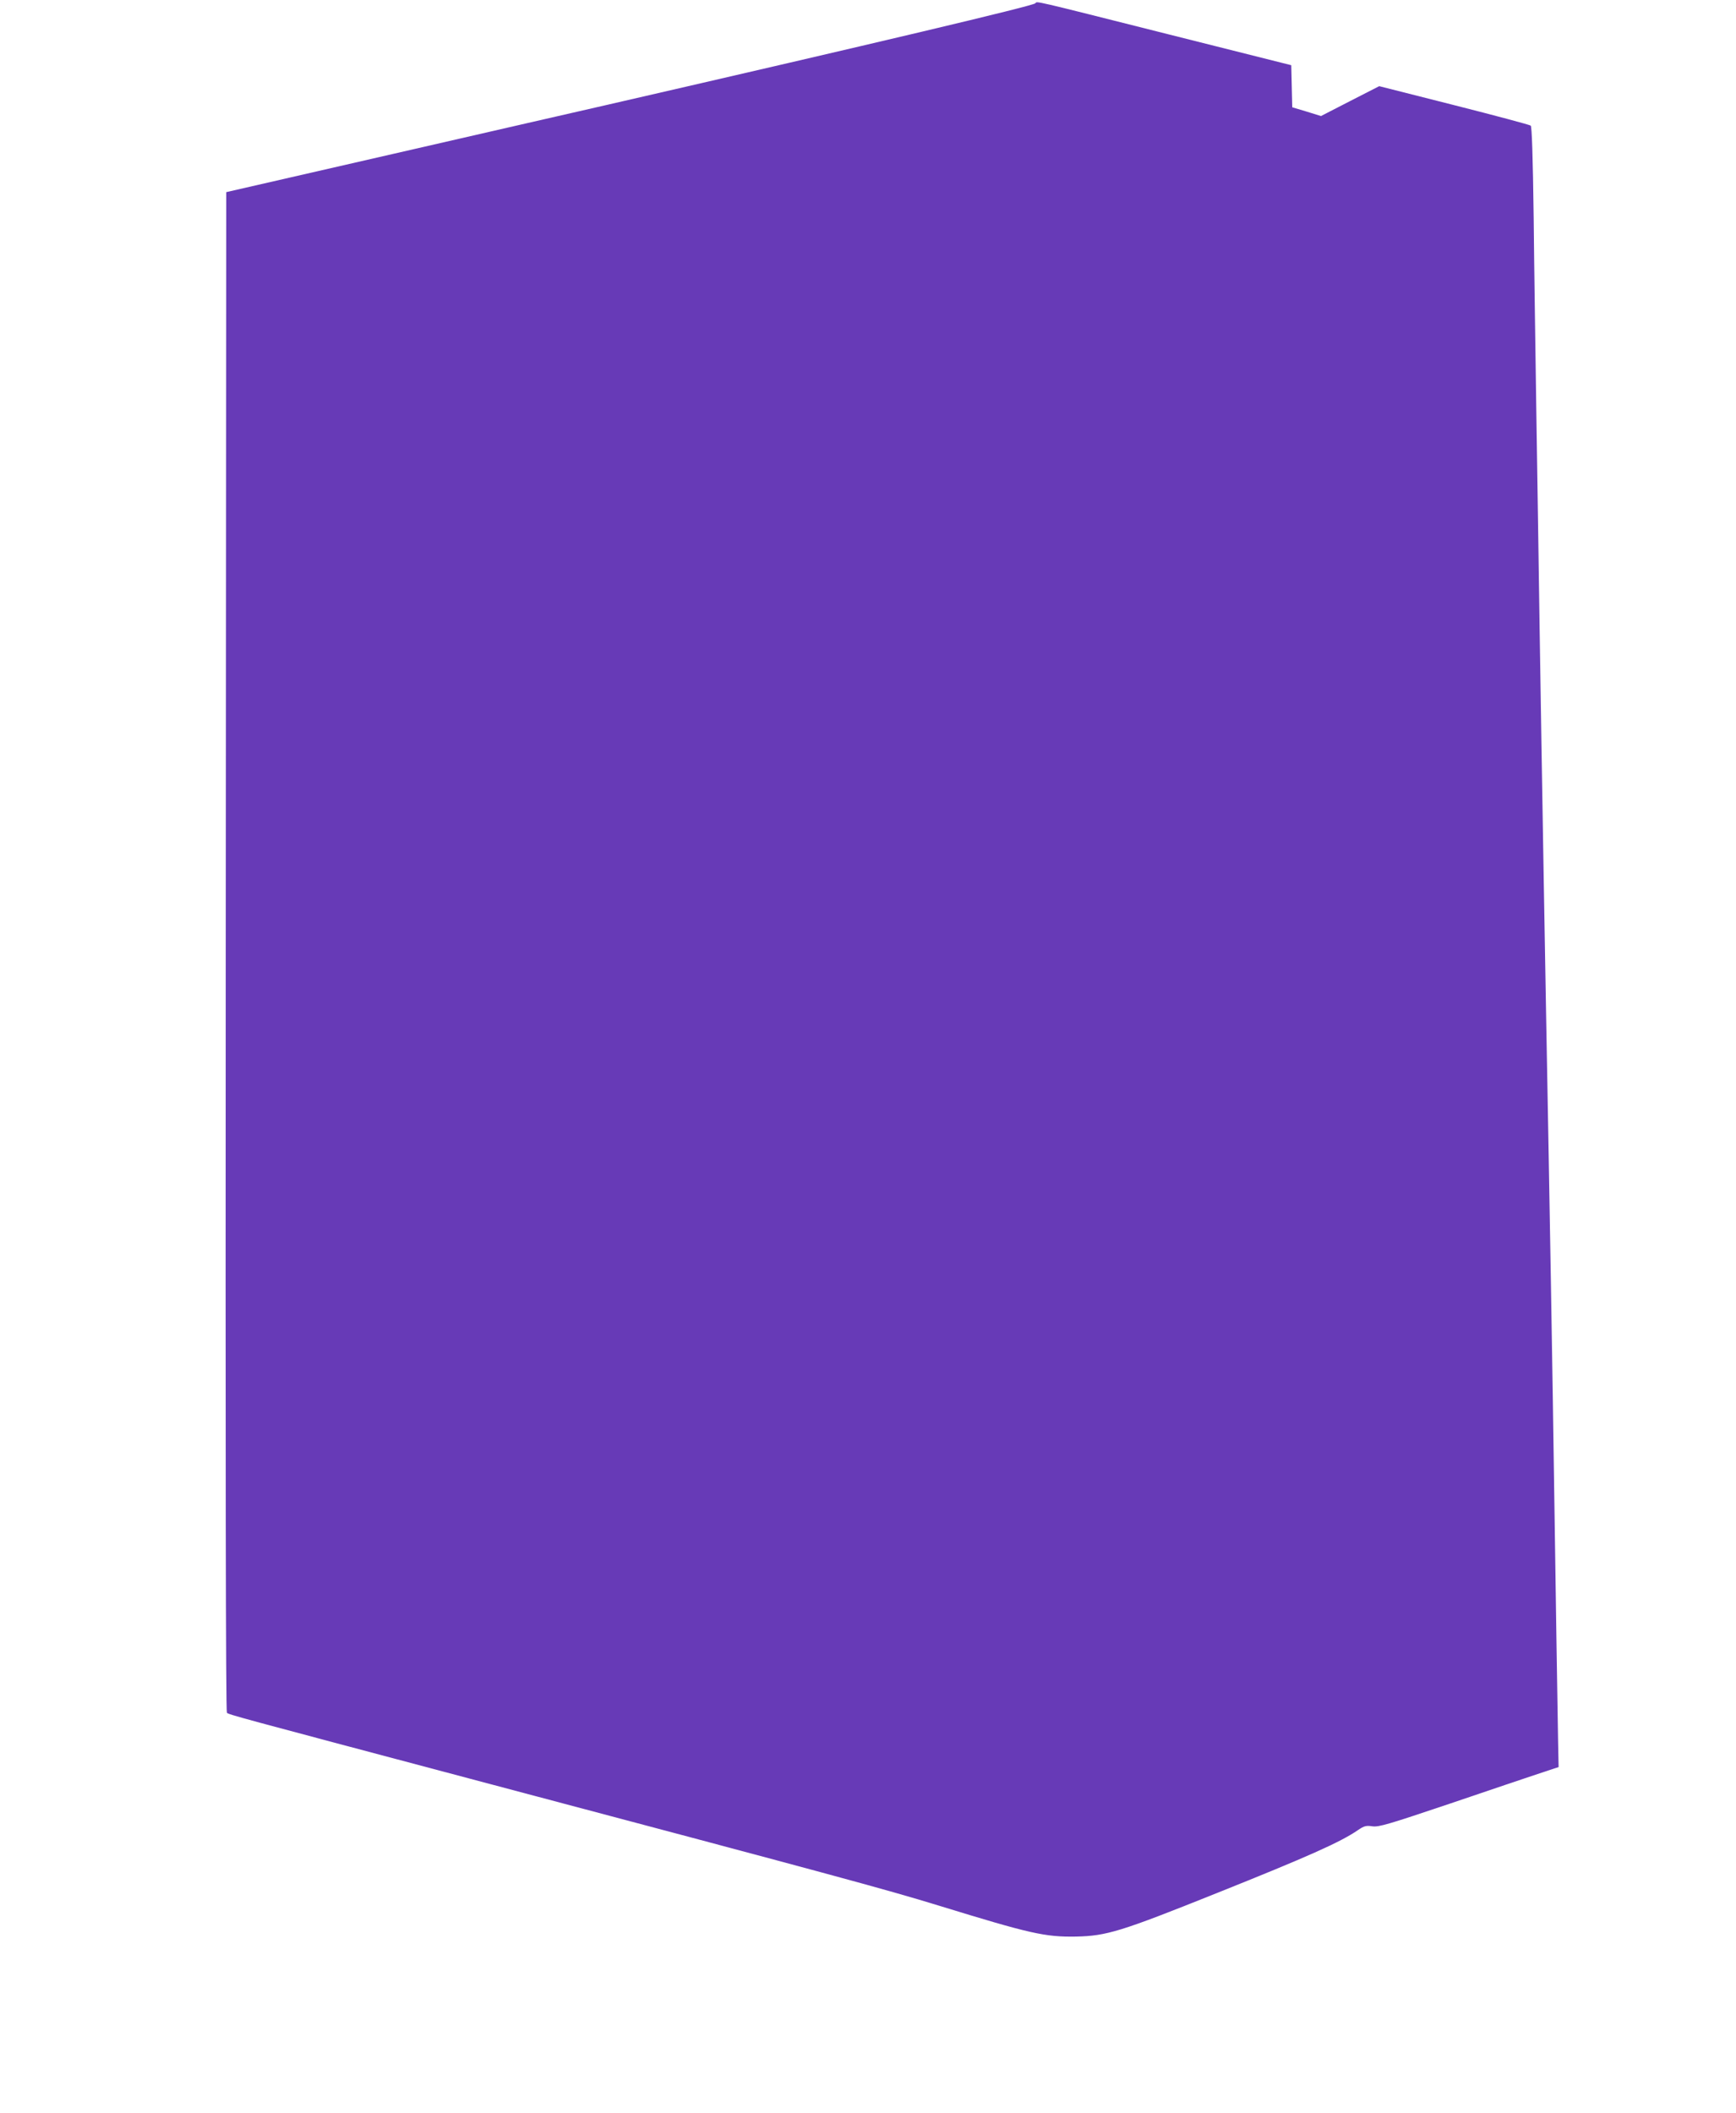 <?xml version="1.0" standalone="no"?>
<!DOCTYPE svg PUBLIC "-//W3C//DTD SVG 20010904//EN"
 "http://www.w3.org/TR/2001/REC-SVG-20010904/DTD/svg10.dtd">
<svg version="1.0" xmlns="http://www.w3.org/2000/svg"
 width="1052pt" height="1280pt" viewBox="0 0 1052 1280"
 preserveAspectRatio="xMidYMid meet">
<g transform="translate(0,1280) scale(0.1,-0.1)"
fill="#673ab7" stroke="none">
<path d="M6274 12780 c-16 -16 -957 -239 -2594 -615 -151 -34 -733 -168 -1292
-296 l-1017 -233 -3 -4601 c-2 -3057 0 -4604 7 -4611 10 -11 55 -23 1475 -400
2186 -580 2519 -670 2841 -769 553 -170 642 -190 829 -187 186 4 271 30 850
262 555 222 753 310 859 383 37 25 49 29 88 23 39 -5 94 11 471 138 235 80
479 162 542 183 l115 38 -3 150 c-3 153 -14 858 -32 2080 -6 374 -17 1036 -25
1470 -20 1061 -42 2349 -55 3195 -5 382 -15 974 -20 1315 -5 341 -13 869 -16
1173 -5 380 -11 555 -18 561 -6 5 -215 61 -464 124 l-454 115 -176 -90 -177
-91 -87 27 -87 26 -3 128 -3 127 -740 186 c-849 214 -798 202 -811 189z"/>
</g>
</svg>
